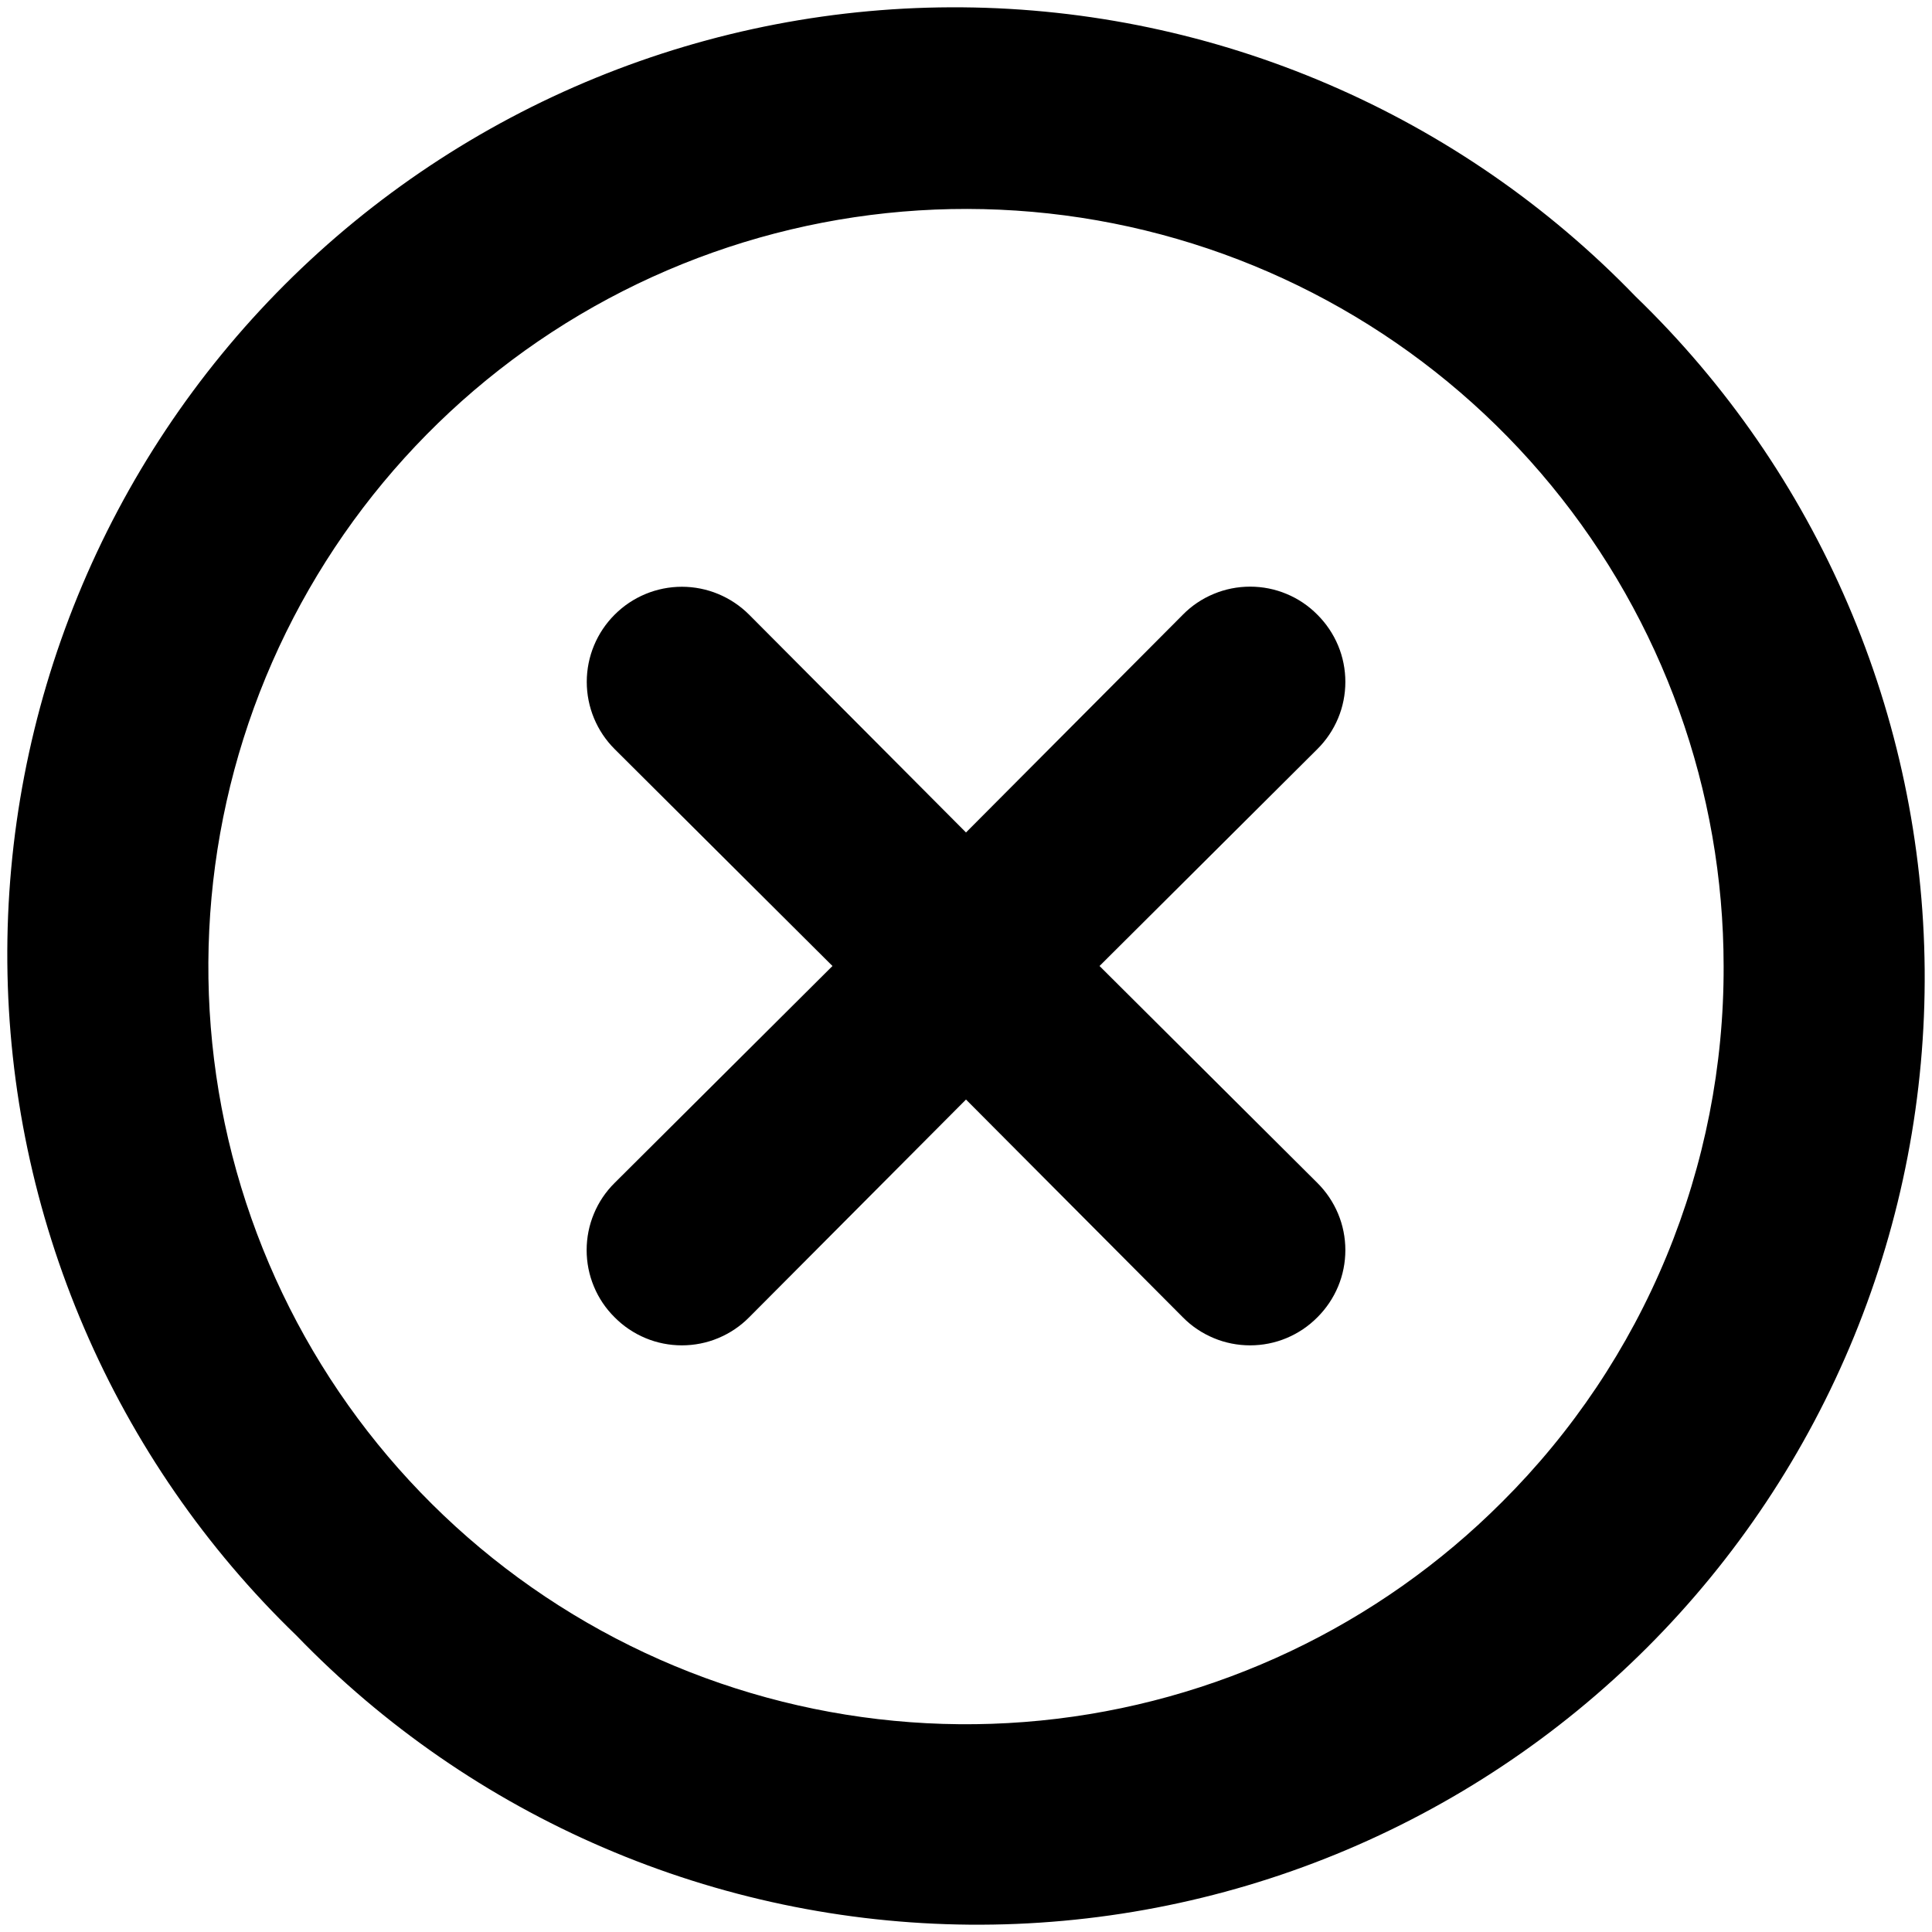 <svg width="34" height="34" viewBox="0 0 34 34" xmlns="http://www.w3.org/2000/svg">
    <path
        d="M23.183 10.817C23.028 10.66 22.844 10.536 22.641 10.452C22.438 10.367 22.22 10.324 22 10.324C21.78 10.324 21.562 10.367 21.359 10.452C21.156 10.536 20.971 10.66 20.817 10.817L17 14.65L13.183 10.817C12.869 10.503 12.444 10.326 12 10.326C11.556 10.326 11.13 10.503 10.817 10.817C10.503 11.13 10.326 11.556 10.326 12C10.326 12.444 10.503 12.87 10.817 13.183L14.65 17L10.817 20.817C10.66 20.972 10.536 21.156 10.452 21.359C10.367 21.562 10.324 21.78 10.324 22C10.324 22.22 10.367 22.438 10.452 22.641C10.536 22.844 10.66 23.028 10.817 23.183C10.972 23.34 11.156 23.463 11.359 23.548C11.562 23.633 11.78 23.676 12 23.676C12.22 23.676 12.438 23.633 12.641 23.548C12.844 23.463 13.028 23.34 13.183 23.183L17 19.35L20.817 23.183C20.971 23.34 21.156 23.463 21.359 23.548C21.562 23.633 21.78 23.676 22 23.676C22.22 23.676 22.438 23.633 22.641 23.548C22.844 23.463 23.028 23.34 23.183 23.183C23.339 23.028 23.463 22.844 23.548 22.641C23.633 22.438 23.676 22.22 23.676 22C23.676 21.78 23.633 21.562 23.548 21.359C23.463 21.156 23.339 20.972 23.183 20.817L19.35 17L23.183 13.183C23.339 13.028 23.463 12.844 23.548 12.641C23.633 12.438 23.676 12.22 23.676 12C23.676 11.78 23.633 11.562 23.548 11.359C23.463 11.156 23.339 10.972 23.183 10.817ZM28.783 5.217C27.246 3.625 25.407 2.355 23.373 1.482C21.34 0.608 19.153 0.148 16.94 0.129C14.727 0.11 12.532 0.532 10.484 1.37C8.436 2.208 6.575 3.445 5.01 5.01C3.445 6.575 2.208 8.436 1.37 10.484C0.532 12.532 0.11 14.727 0.129 16.94C0.148 19.153 0.608 21.34 1.482 23.373C2.355 25.407 3.625 27.246 5.217 28.783C6.754 30.375 8.593 31.645 10.627 32.518C12.66 33.392 14.847 33.852 17.06 33.871C19.273 33.89 21.468 33.468 23.516 32.63C25.564 31.792 27.425 30.555 28.99 28.99C30.555 27.425 31.792 25.564 32.63 23.516C33.468 21.468 33.89 19.273 33.871 17.06C33.852 14.847 33.392 12.66 32.518 10.627C31.645 8.593 30.375 6.754 28.783 5.217ZM26.433 26.433C24.253 28.616 21.384 29.975 18.314 30.279C15.245 30.583 12.165 29.813 9.599 28.101C7.033 26.389 5.14 23.84 4.243 20.889C3.346 17.938 3.5 14.767 4.678 11.916C5.857 9.066 7.987 6.712 10.706 5.256C13.426 3.8 16.566 3.332 19.592 3.931C22.617 4.531 25.342 6.161 27.3 8.544C29.259 10.927 30.331 13.915 30.333 17C30.339 18.752 29.997 20.488 29.328 22.107C28.659 23.727 27.675 25.197 26.433 26.433Z"
    />
</svg>
    